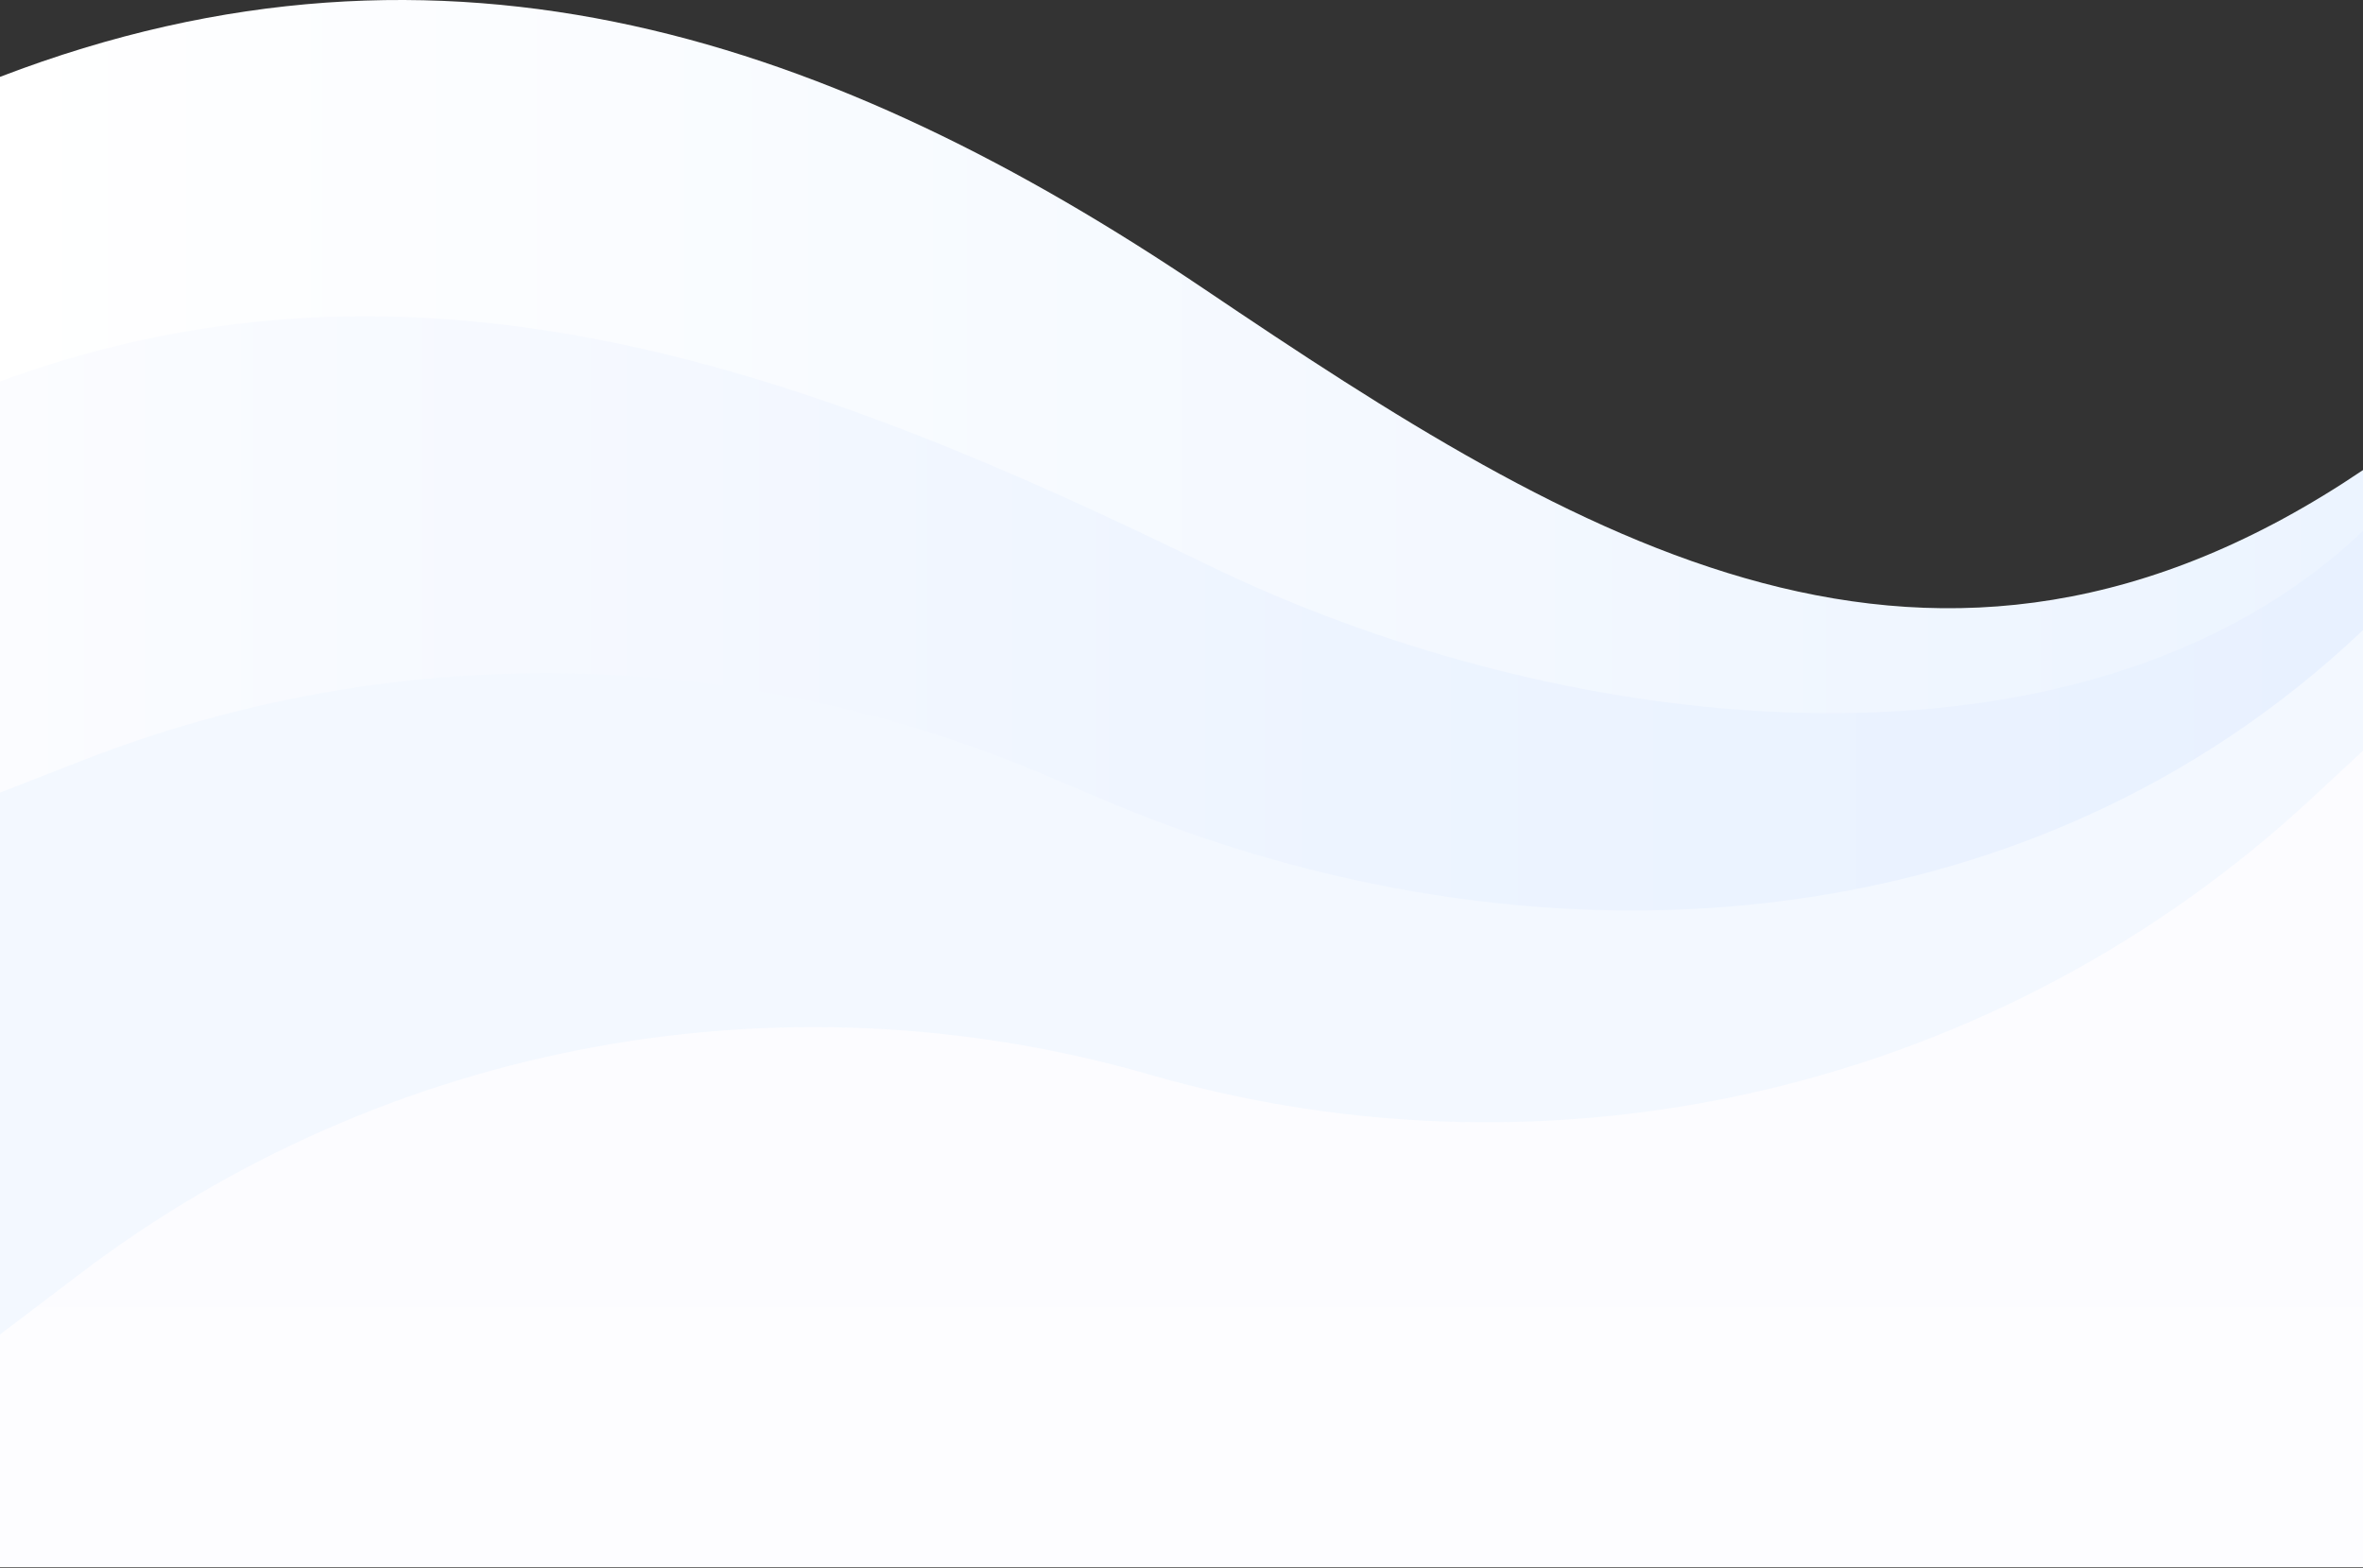 <svg width="1920" height="1274" viewBox="0 0 1920 1274" fill="none" xmlns="http://www.w3.org/2000/svg">
<rect x="0" y="0" width="1920" height="1274" fill="#333333" stroke="none"/>
<path d="M0 62.463L0 1046.96H1920V381.963C1570.5 617.963 1282.08 439.612 978.629 234.963C680.398 33.837 364.309 -77.354 0 62.463Z" fill="url(#paint0_linear_265_8148)"/>
<path d="M0 309.934V1098.93H1920V431.434C1697.5 642.971 1282.08 605.944 978.629 457.75C666.368 305.255 345 182.934 0 309.934Z" fill="url(#paint1_linear_265_8148)"/>
<path d="M67.278 617.806L0 644.058L0 1175H1920V512C1646.85 771.36 1245.38 797.23 898.099 650.514L846.189 628.584C597.923 523.698 318.366 519.83 67.278 617.806Z" fill="url(#paint2_linear_265_8148)"/>
<path d="M65.065 1035L0 1084.38L0 1273.5H1920V610L1878.32 648.707C1625.09 883.887 1266.68 969.142 934.321 873.254C635.236 786.965 312.864 846.949 65.065 1035Z" fill="url(#paint3_linear_265_8148)"/>
<defs>
<linearGradient id="paint0_linear_265_8148" x1="-2.29186e-05" y1="294.5" x2="1920" y2="294.5" gradientUnits="userSpaceOnUse">
<stop stop-color="white"/>
<stop offset="1" stop-color="#ECF4FF"/>
</linearGradient>
<linearGradient id="paint1_linear_265_8148" x1="7.29778e-06" y1="447.971" x2="1920" y2="447.971" gradientUnits="userSpaceOnUse">
<stop stop-color="#FBFCFF"/>
<stop offset="0.571" stop-color="#EDF4FF"/>
<stop offset="1" stop-color="#E8F1FF"/>
</linearGradient>
<linearGradient id="paint2_linear_265_8148" x1="-1.27731e-05" y1="725.5" x2="1920" y2="725.5" gradientUnits="userSpaceOnUse">
<stop stop-color="#F3F8FF"/>
<stop offset="1" stop-color="#F3F8FF"/>
</linearGradient>
<linearGradient id="paint3_linear_265_8148" x1="960" y1="851" x2="960" y2="1273" gradientUnits="userSpaceOnUse">
<stop stop-color="#FCFCFF"/>
<stop offset="1" stop-color="#FDFDFF"/>
</linearGradient>
</defs>
</svg>
